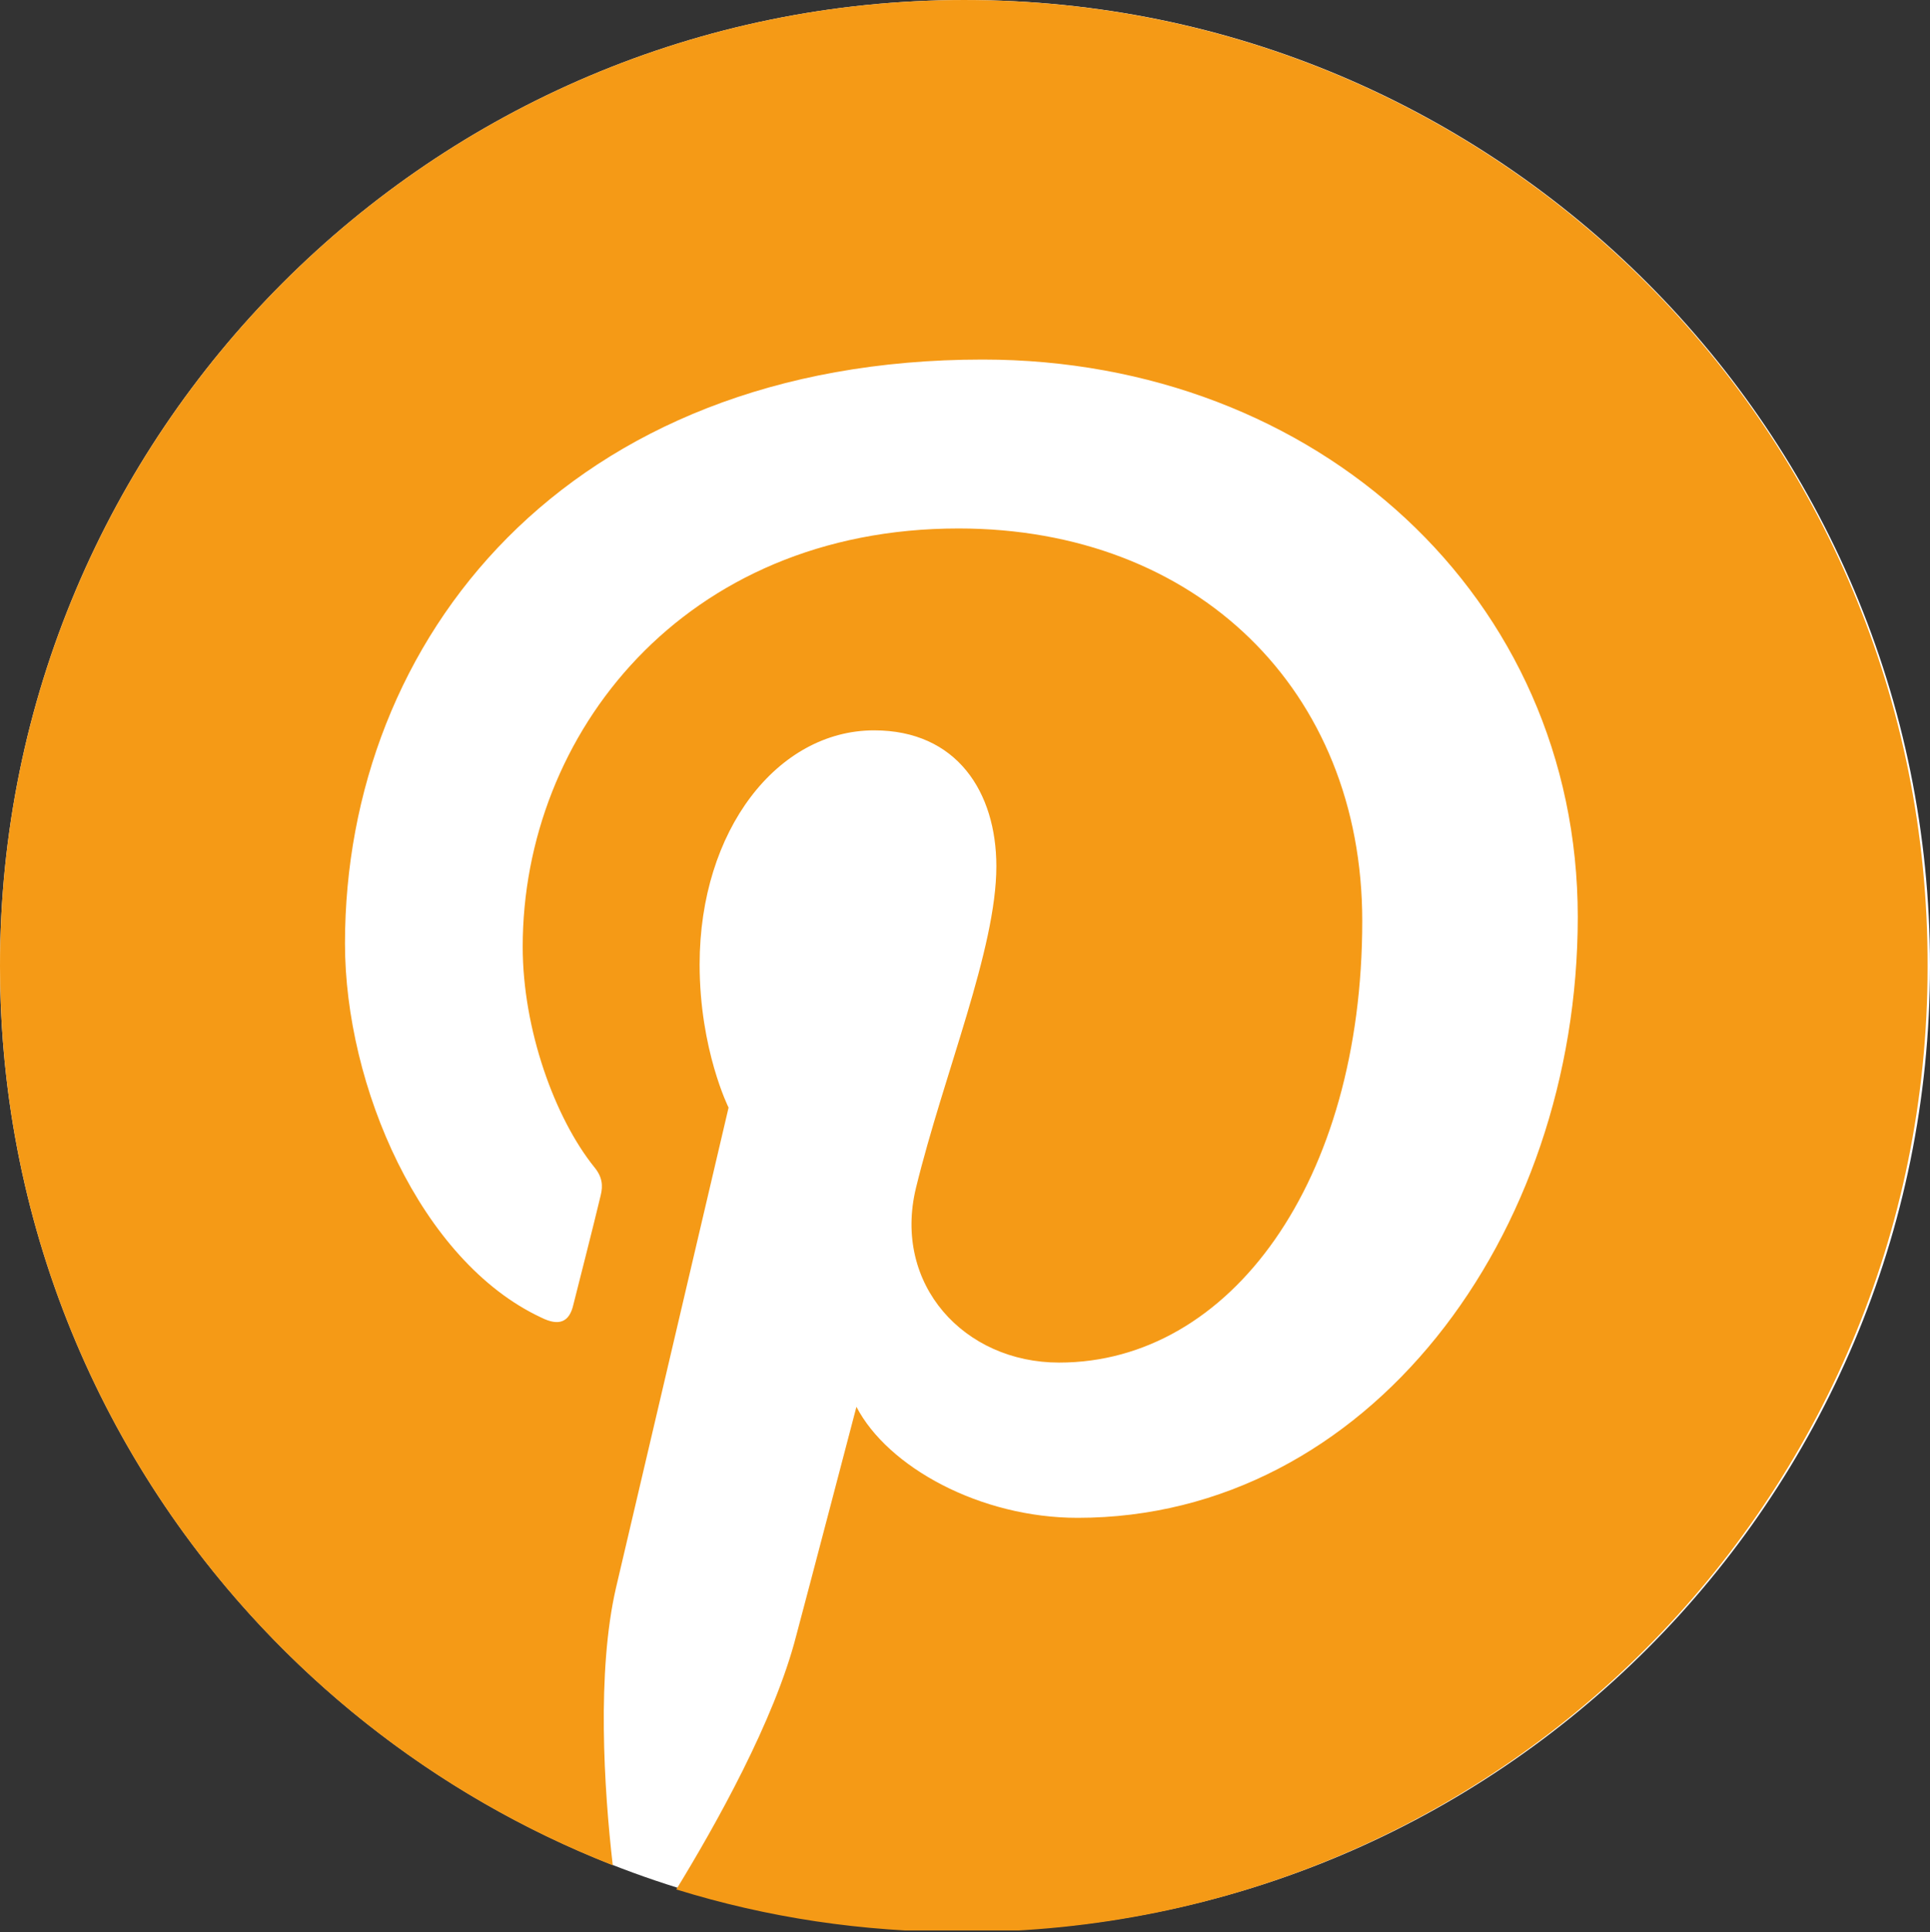 <?xml version="1.0" encoding="UTF-8"?> <svg xmlns="http://www.w3.org/2000/svg" xmlns:xlink="http://www.w3.org/1999/xlink" id="Laag_1" width="24" height="24.02" viewBox="0 0 24 24.02"><rect x="0" y="0" width="24" height="24.02" fill="#333333" stroke="none"/><defs><style>.cls-1{fill:#fff;}.cls-2{fill:#f59a16;}.cls-3{clip-path:url(#clippath);}.cls-4{fill:none;}</style><clipPath id="clippath"><rect class="cls-4" y="0" width="24" height="24"></rect></clipPath></defs><g class="cls-3"><path class="cls-1" d="m12,24.01c6.63,0,12-5.37,12-12S18.63,0,12,0,0,5.38,0,12.01s5.37,12,12,12Z"></path><path class="cls-2" d="m12,0C5.37,0,0,5.38,0,12.01c0,5.09,3.16,9.43,7.62,11.18-.11-.95-.2-2.41.04-3.45.22-.94,1.4-5.97,1.4-5.97,0,0-.36-.72-.36-1.78,0-1.67.97-2.91,2.17-2.91,1.03,0,1.52.77,1.52,1.69,0,1.03-.65,2.57-1,4-.29,1.2.6,2.17,1.78,2.17,2.13,0,3.77-2.25,3.77-5.49,0-2.87-2.06-4.88-5.02-4.88-3.42,0-5.42,2.56-5.42,5.2,0,1.03.4,2.13.89,2.74.1.12.11.23.08.35-.09.38-.3,1.2-.34,1.36-.05.22-.18.27-.4.16-1.5-.7-2.44-2.88-2.44-4.65,0-3.78,2.75-7.26,7.93-7.26,4.16,0,7.4,2.96,7.4,6.93s-2.61,7.47-6.22,7.47c-1.21,0-2.36-.63-2.75-1.38,0,0-.6,2.29-.75,2.85-.27,1.05-1,2.35-1.49,3.15,1.13.35,2.31.53,3.56.53,6.63,0,12-5.37,12-12,.02-6.65-5.35-12.02-11.98-12.02h.01Z"></path></g></svg> 